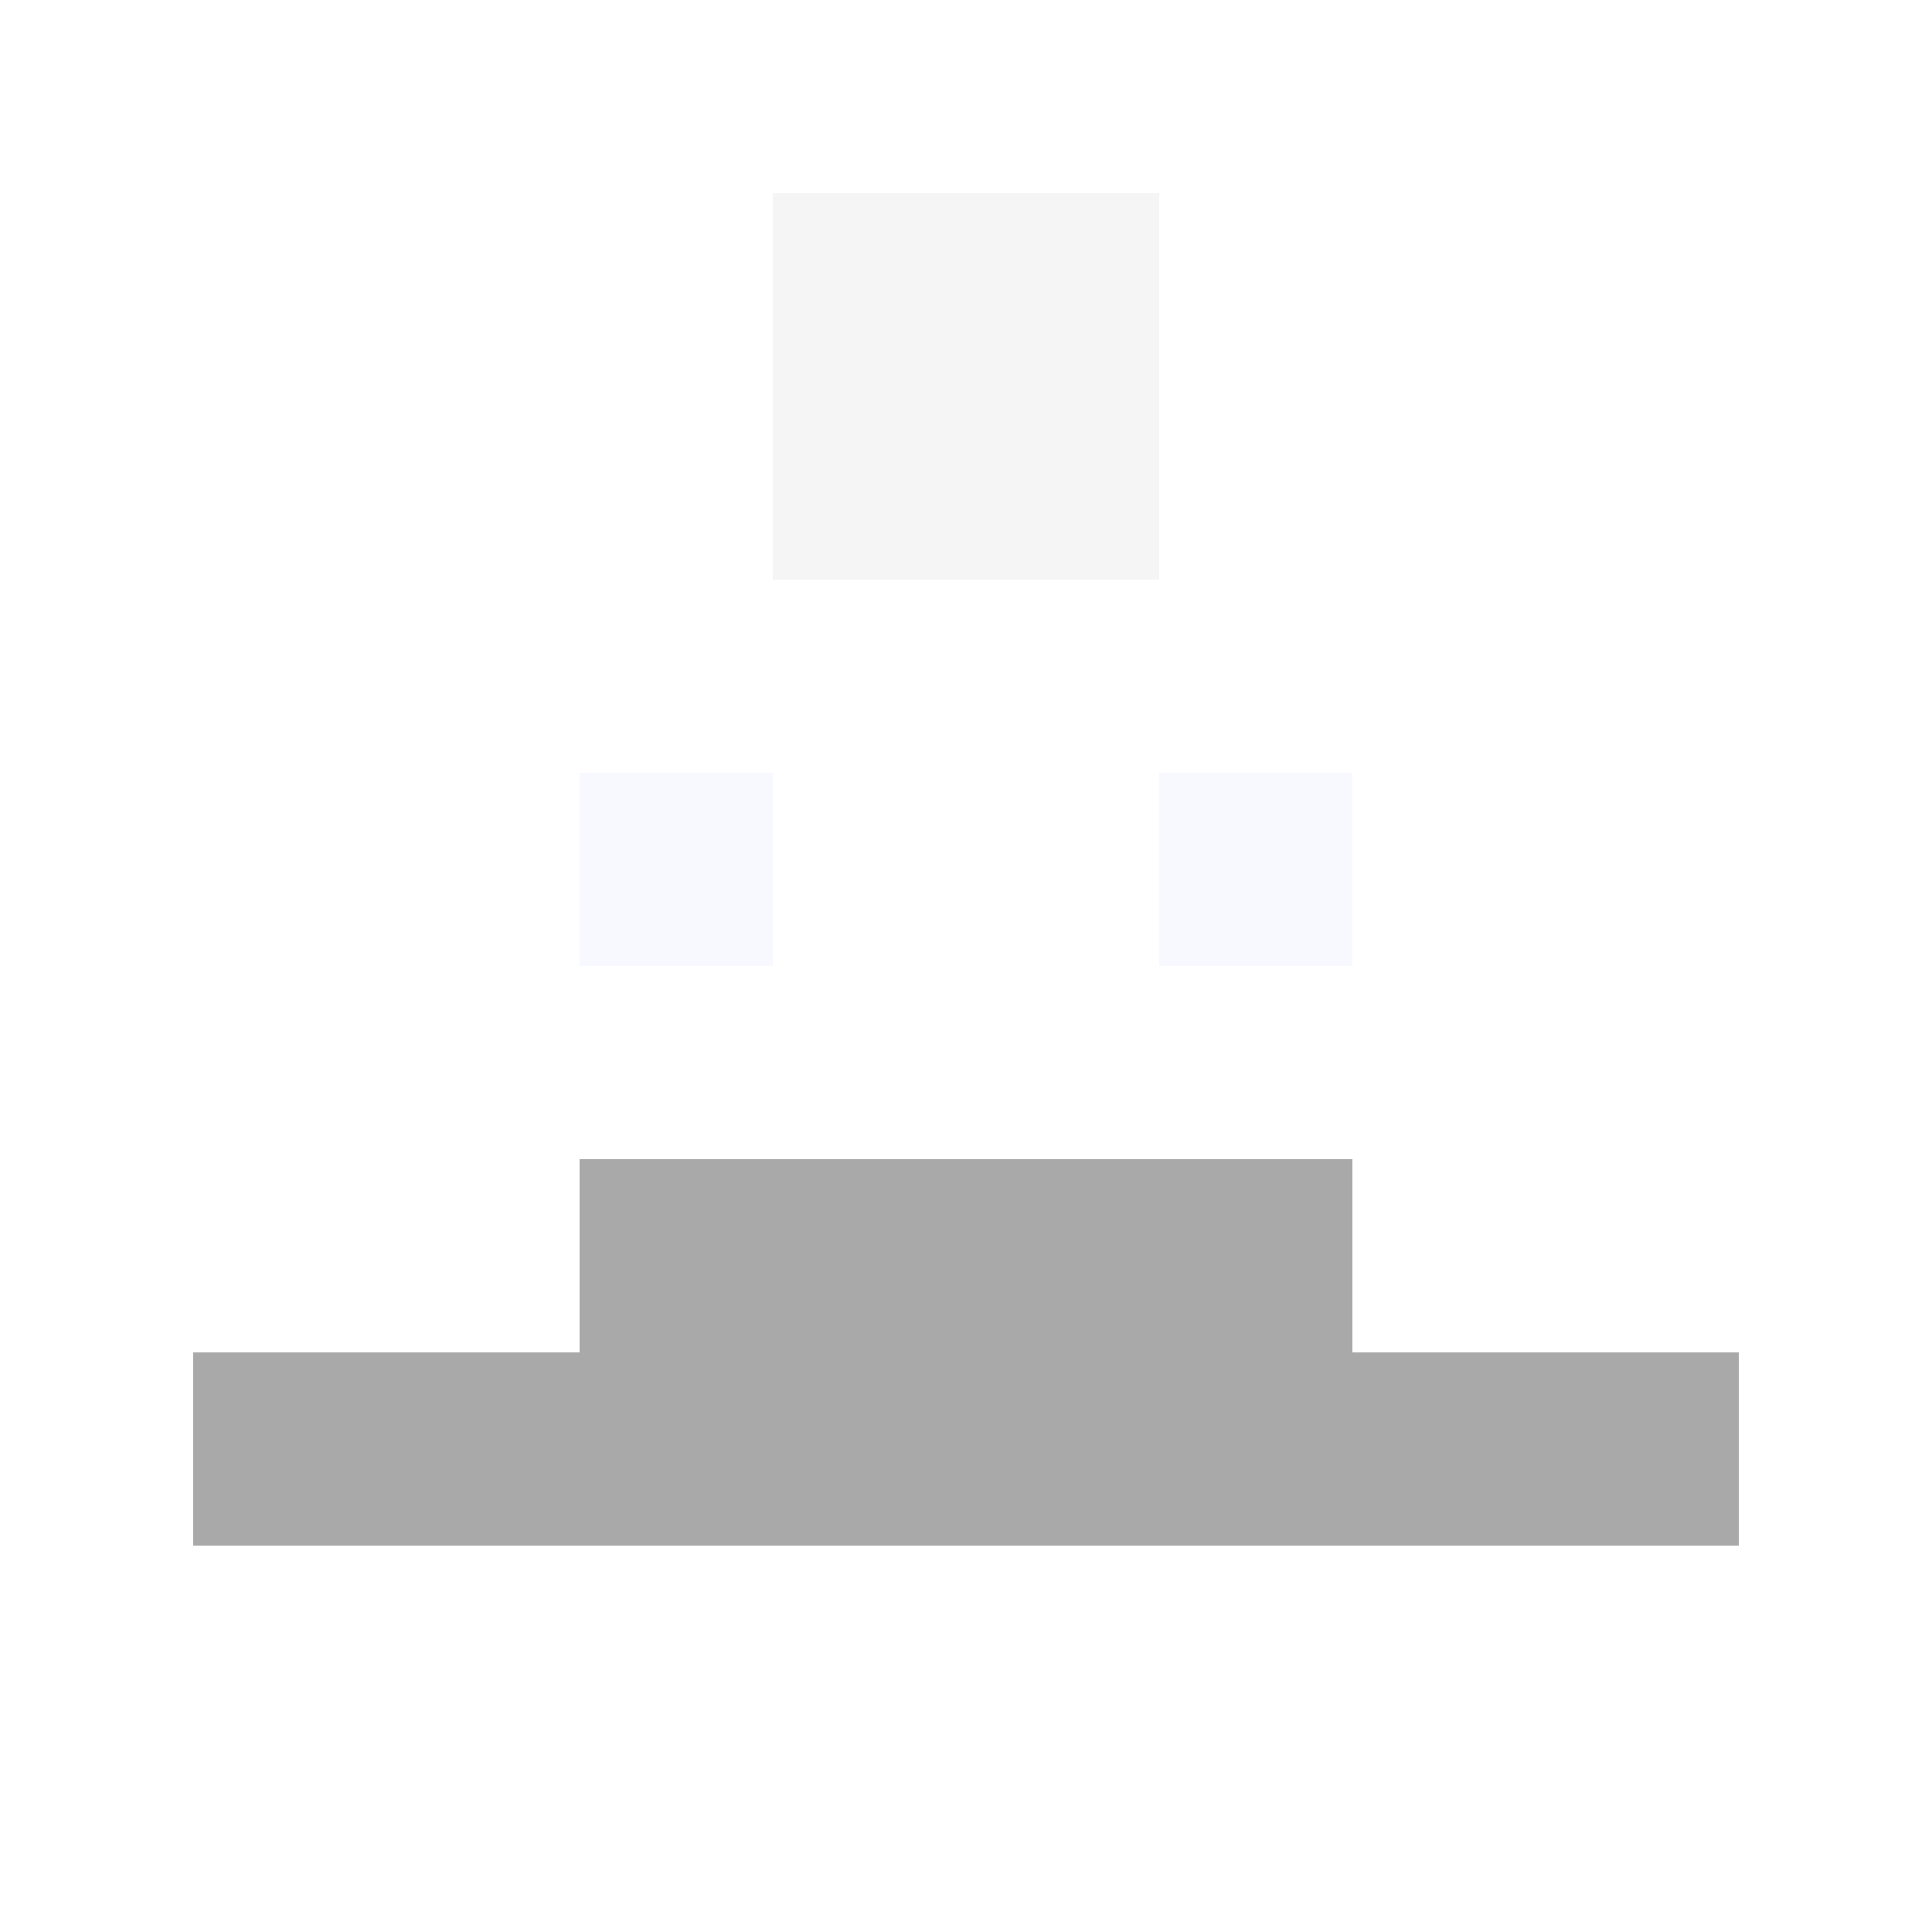 <svg xmlns="http://www.w3.org/2000/svg" version="1.1" width="600" height="600" viewBox="0 0 123 123">
  <title>'goose-pfp-punk' by Dmitri Cherniak</title>
  <desc>The Goose Is Loose</desc>
  <rect width="100%" height="100%" fill="#060404"></rect>
  <g>
    <g id="0-0">
      <rect x="0" y="0" height="123" width="123" fill="#FFFFFF"></rect>
      <g>
        <rect id="0-0-3-2-4-7" x="36.9" y="24.6" width="49.2" height="86.1" fill="#FFFFFF"></rect>
        <rect id="0-0-2-3-6-5" x="24.6" y="36.9" width="73.8" height="61.5" fill="#FFFFFF"></rect>
        <rect id="0-0-4-8-2-2" x="49.2" y="98.4" width="24.6" height="24.6" fill="#FFFFFF"></rect>
        <rect id="0-0-1-7-8-1" x="12.3" y="86.1" width="98.4" height="12.3" fill="#A9A9A9"></rect>
        <rect id="0-0-3-6-4-2" x="36.9" y="73.8" width="49.2" height="24.6" fill="#A9A9A9"></rect>
        <rect id="0-0-3-4-1-1" x="36.9" y="49.2" width="12.3" height="12.3" fill="#F8F8FF"></rect>
        <rect id="0-0-6-4-1-1" x="73.8" y="49.2" width="12.3" height="12.3" fill="#F8F8FF"></rect>
        <rect id="0-0-4-1-2-2" x="49.2" y="12.3" width="24.6" height="24.6" fill="#F5F5F5"></rect>
      </g>
    </g>
  </g>
</svg>
